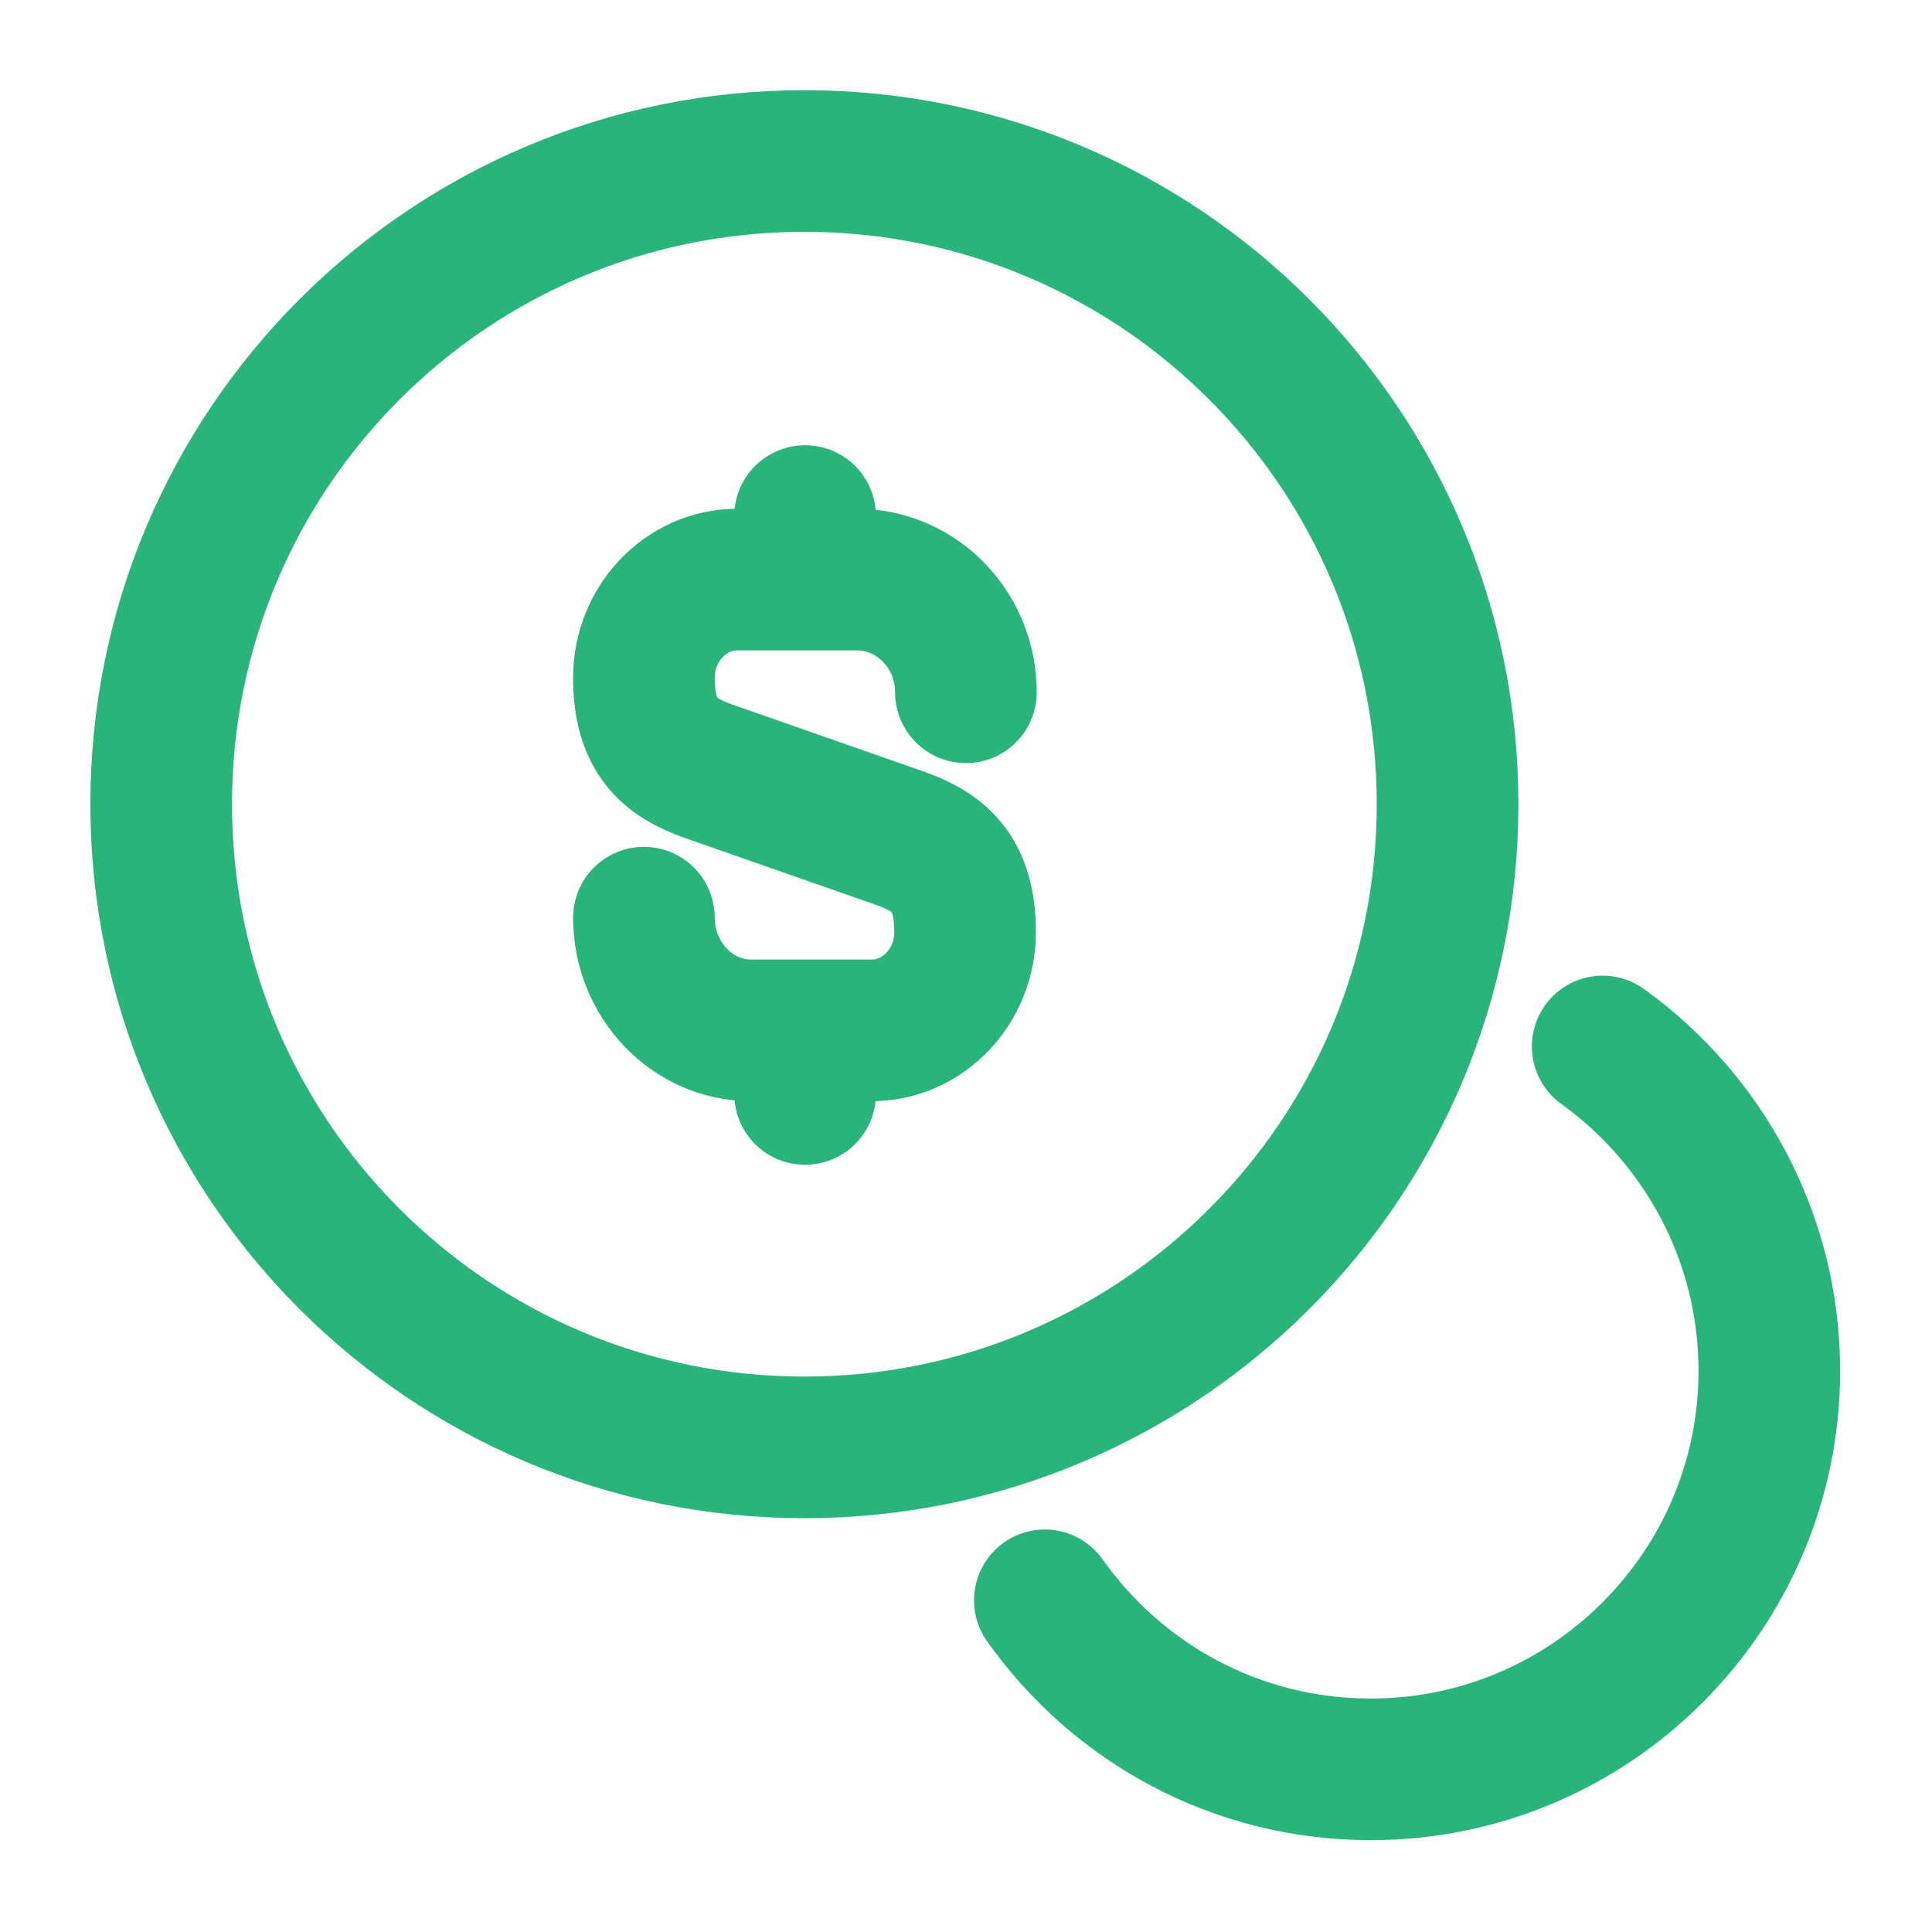 <svg width="81" height="81" viewBox="0 0 81 81" fill="none" xmlns="http://www.w3.org/2000/svg">
<path d="M26.996 38.474C26.996 41.073 29.021 43.199 31.485 43.199H36.547C38.707 43.199 40.462 41.343 40.462 39.081C40.462 36.618 39.382 35.74 37.796 35.166L29.696 32.331C28.076 31.758 26.996 30.88 26.996 28.416C26.996 26.155 28.751 24.299 30.911 24.299H35.974C38.471 24.333 40.496 26.425 40.496 29.024" stroke="#29B57A" stroke-width="5.938" stroke-linecap="round" stroke-linejoin="round"/>
<path d="M33.754 43.368V45.865" stroke="#29B57A" stroke-width="5.938" stroke-linecap="round" stroke-linejoin="round"/>
<path d="M33.754 21.636V24.268" stroke="#29B57A" stroke-width="5.938" stroke-linecap="round" stroke-linejoin="round"/>
<path d="M33.724 60.682C48.617 60.682 60.69 48.609 60.69 33.716C60.69 18.823 48.617 6.75 33.724 6.75C18.831 6.75 6.758 18.823 6.758 33.716C6.758 48.609 18.831 60.682 33.724 60.682Z" stroke="#29B57A" stroke-width="5.938" stroke-linecap="round" stroke-linejoin="round"/>
<path d="M43.805 67.094C46.842 71.38 51.803 74.181 57.473 74.181C66.687 74.181 74.18 66.689 74.18 57.475C74.18 51.873 71.412 46.911 67.193 43.874" stroke="#29B57A" stroke-width="5.938" stroke-linecap="round" stroke-linejoin="round"/>
</svg>
